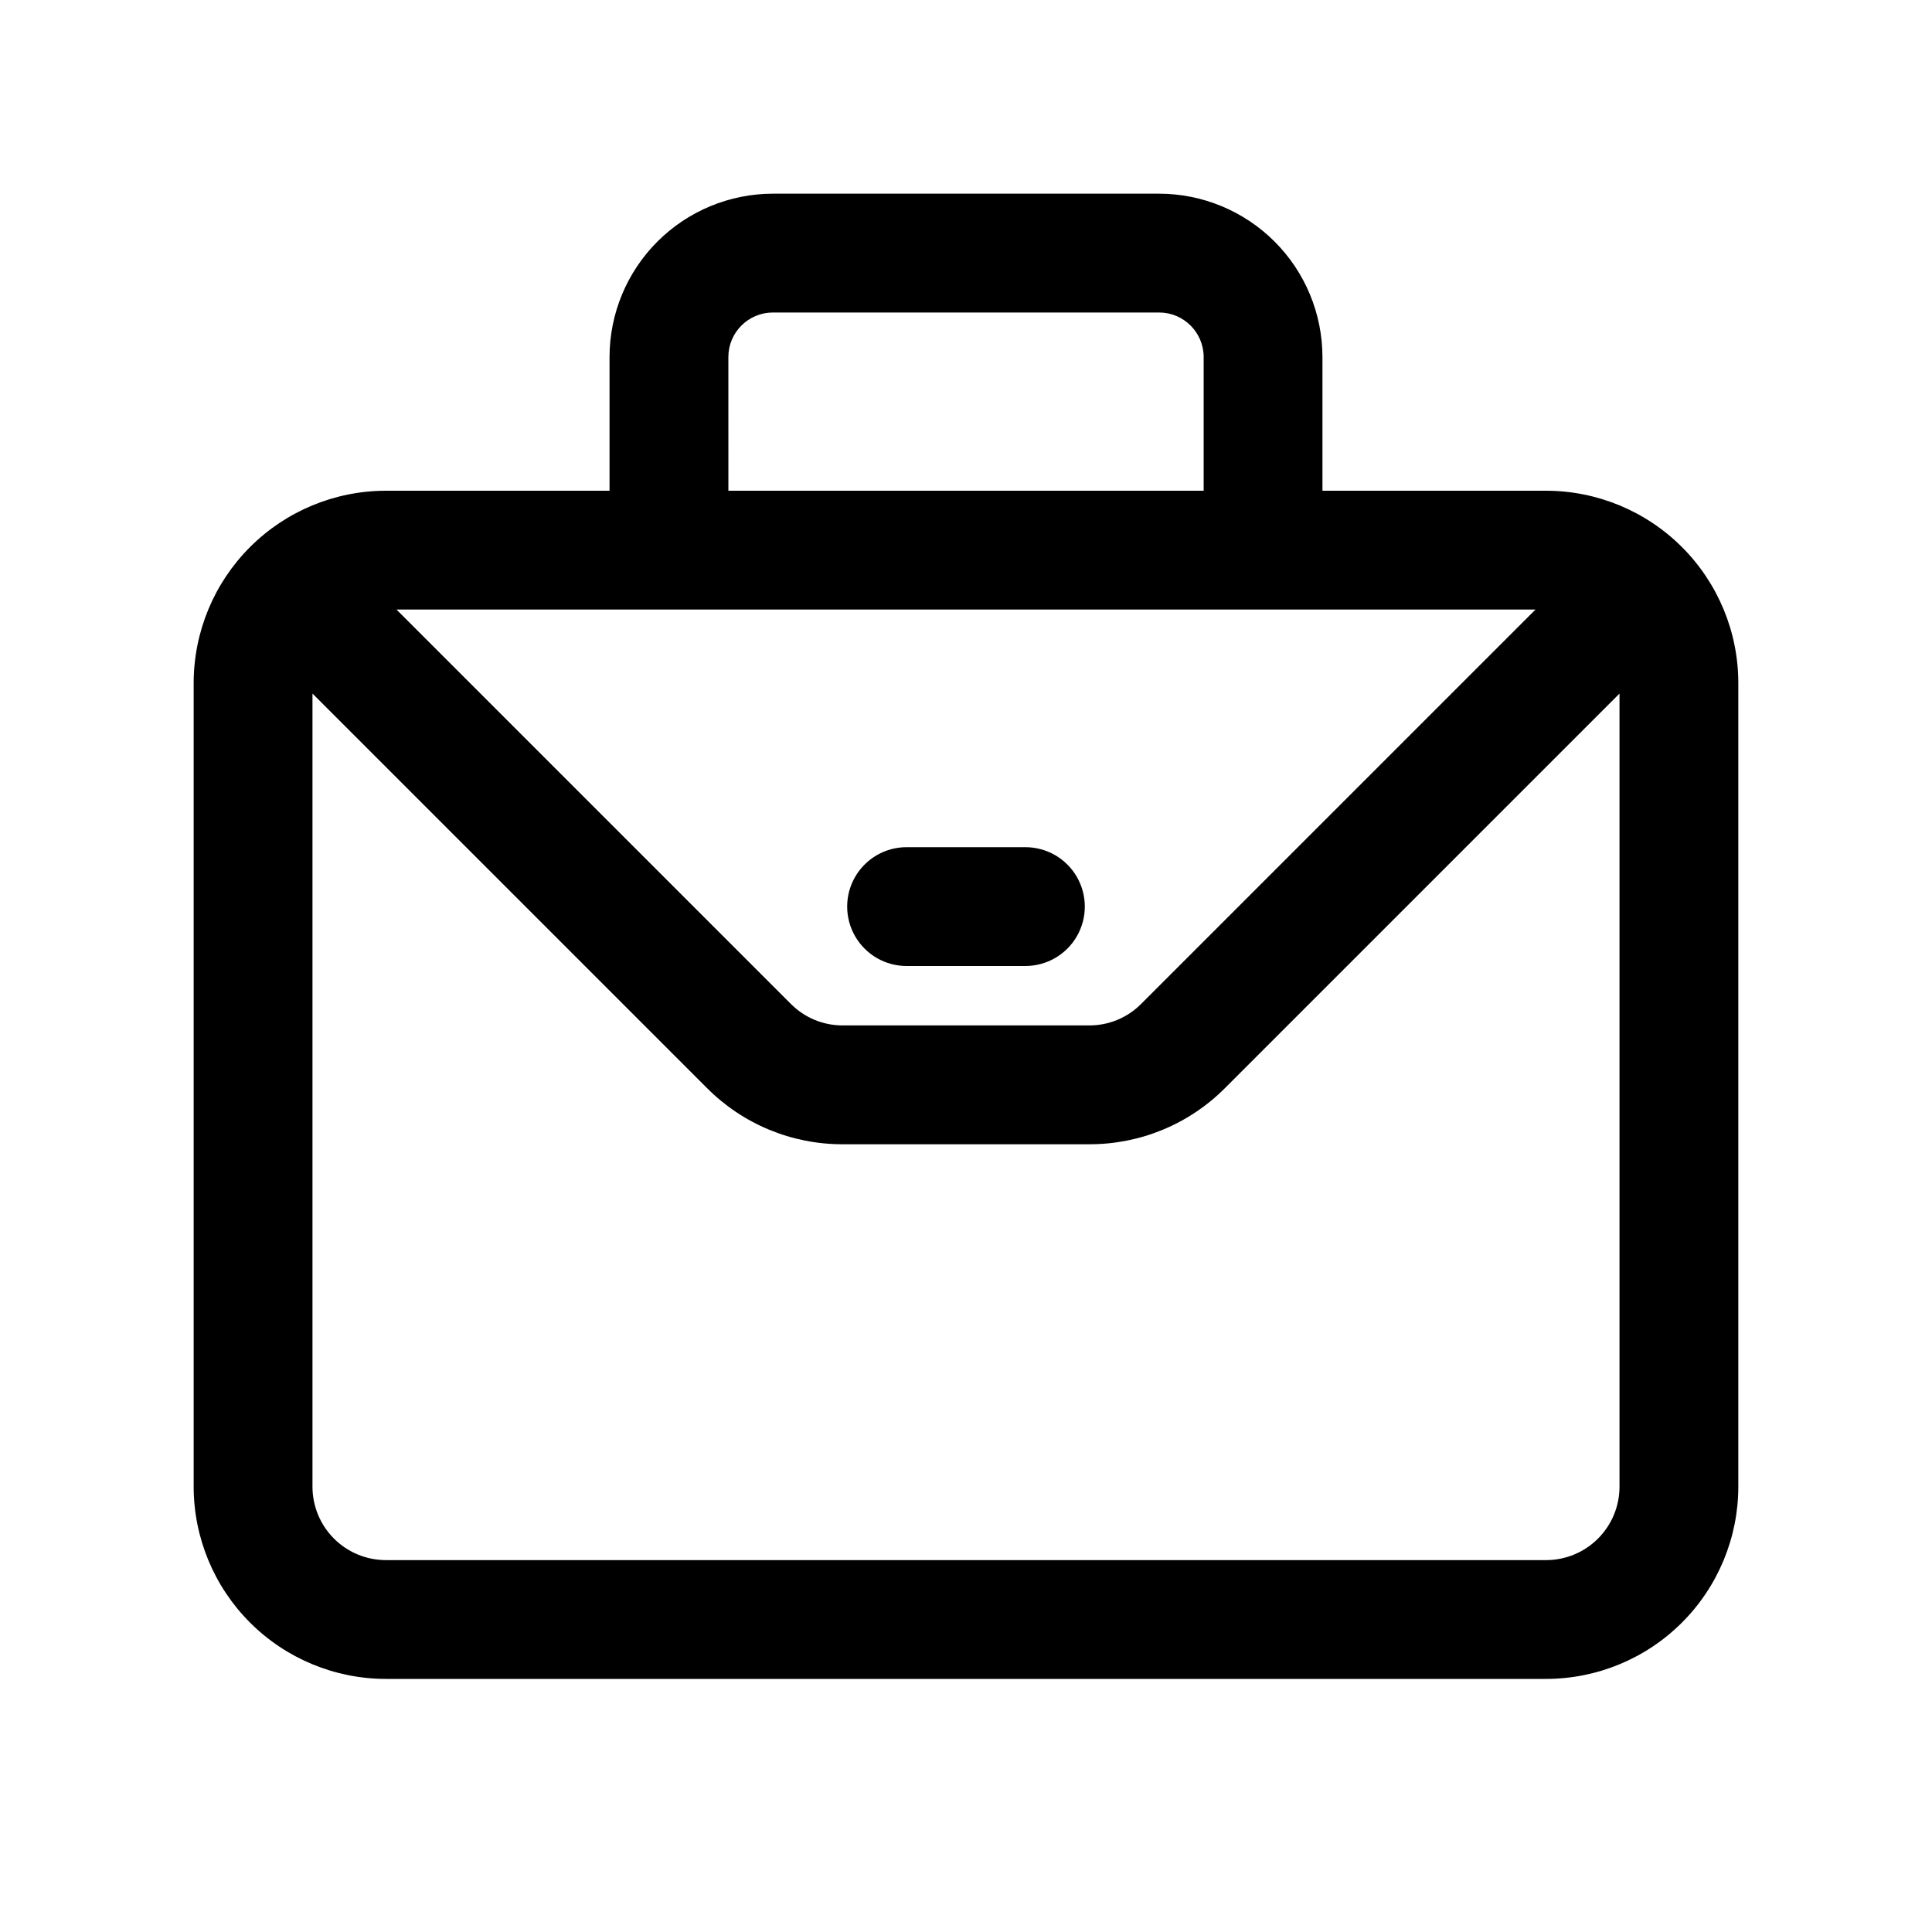 <?xml version="1.0" encoding="UTF-8"?>
<!-- Uploaded to: ICON Repo, www.iconrepo.com, Generator: ICON Repo Mixer Tools -->
<svg fill="#000000" width="800px" height="800px" version="1.1" viewBox="144 144 512 512" xmlns="http://www.w3.org/2000/svg">
 <g>
  <path d="m415.74 400h-31.488c-5.625 0-10.82-3.004-13.633-7.875s-2.812-10.871 0-15.742c2.812-4.871 8.008-7.871 13.633-7.871h31.488c5.625 0 10.824 3 13.637 7.871 2.812 4.871 2.812 10.871 0 15.742s-8.012 7.875-13.637 7.875z"/>
  <path d="m553.74 274.05h-59.277v-35.426c-0.008-11.48-4.57-22.488-12.688-30.605-8.117-8.117-19.125-12.68-30.605-12.691h-102.34c-11.48 0.012-22.488 4.574-30.609 12.691-8.117 8.117-12.68 19.125-12.688 30.605v35.426h-59.277c-13.504 0.012-26.453 5.383-36 14.93-9.551 9.551-14.918 22.496-14.934 36v213.02c0.016 13.504 5.383 26.449 14.934 36 9.547 9.547 22.496 14.918 36 14.93h307.48c13.504-0.012 26.453-5.383 36-14.93 9.551-9.551 14.922-22.496 14.934-36v-213.02c-0.012-13.504-5.383-26.449-14.934-36-9.547-9.547-22.496-14.918-36-14.93zm-2.816 31.488-104.51 104.51h-0.004c-3.641 3.664-8.594 5.715-13.758 5.699h-65.309c-5.164 0.016-10.117-2.035-13.758-5.699l-104.51-104.51zm-213.9-66.914c0-6.519 5.285-11.809 11.809-11.809h102.34c6.519 0 11.809 5.289 11.809 11.809v35.426h-125.95zm216.71 318.82h-307.48c-5.156-0.004-10.098-2.051-13.746-5.699-3.644-3.644-5.695-8.586-5.699-13.742v-210.2l104.51 104.51h0.004c9.527 9.59 22.5 14.965 36.02 14.926h65.309c13.52 0.039 26.492-5.336 36.023-14.926l104.51-104.51v210.2c-0.004 5.156-2.055 10.098-5.699 13.742-3.644 3.648-8.59 5.695-13.746 5.699z"/>
 </g>
</svg>
